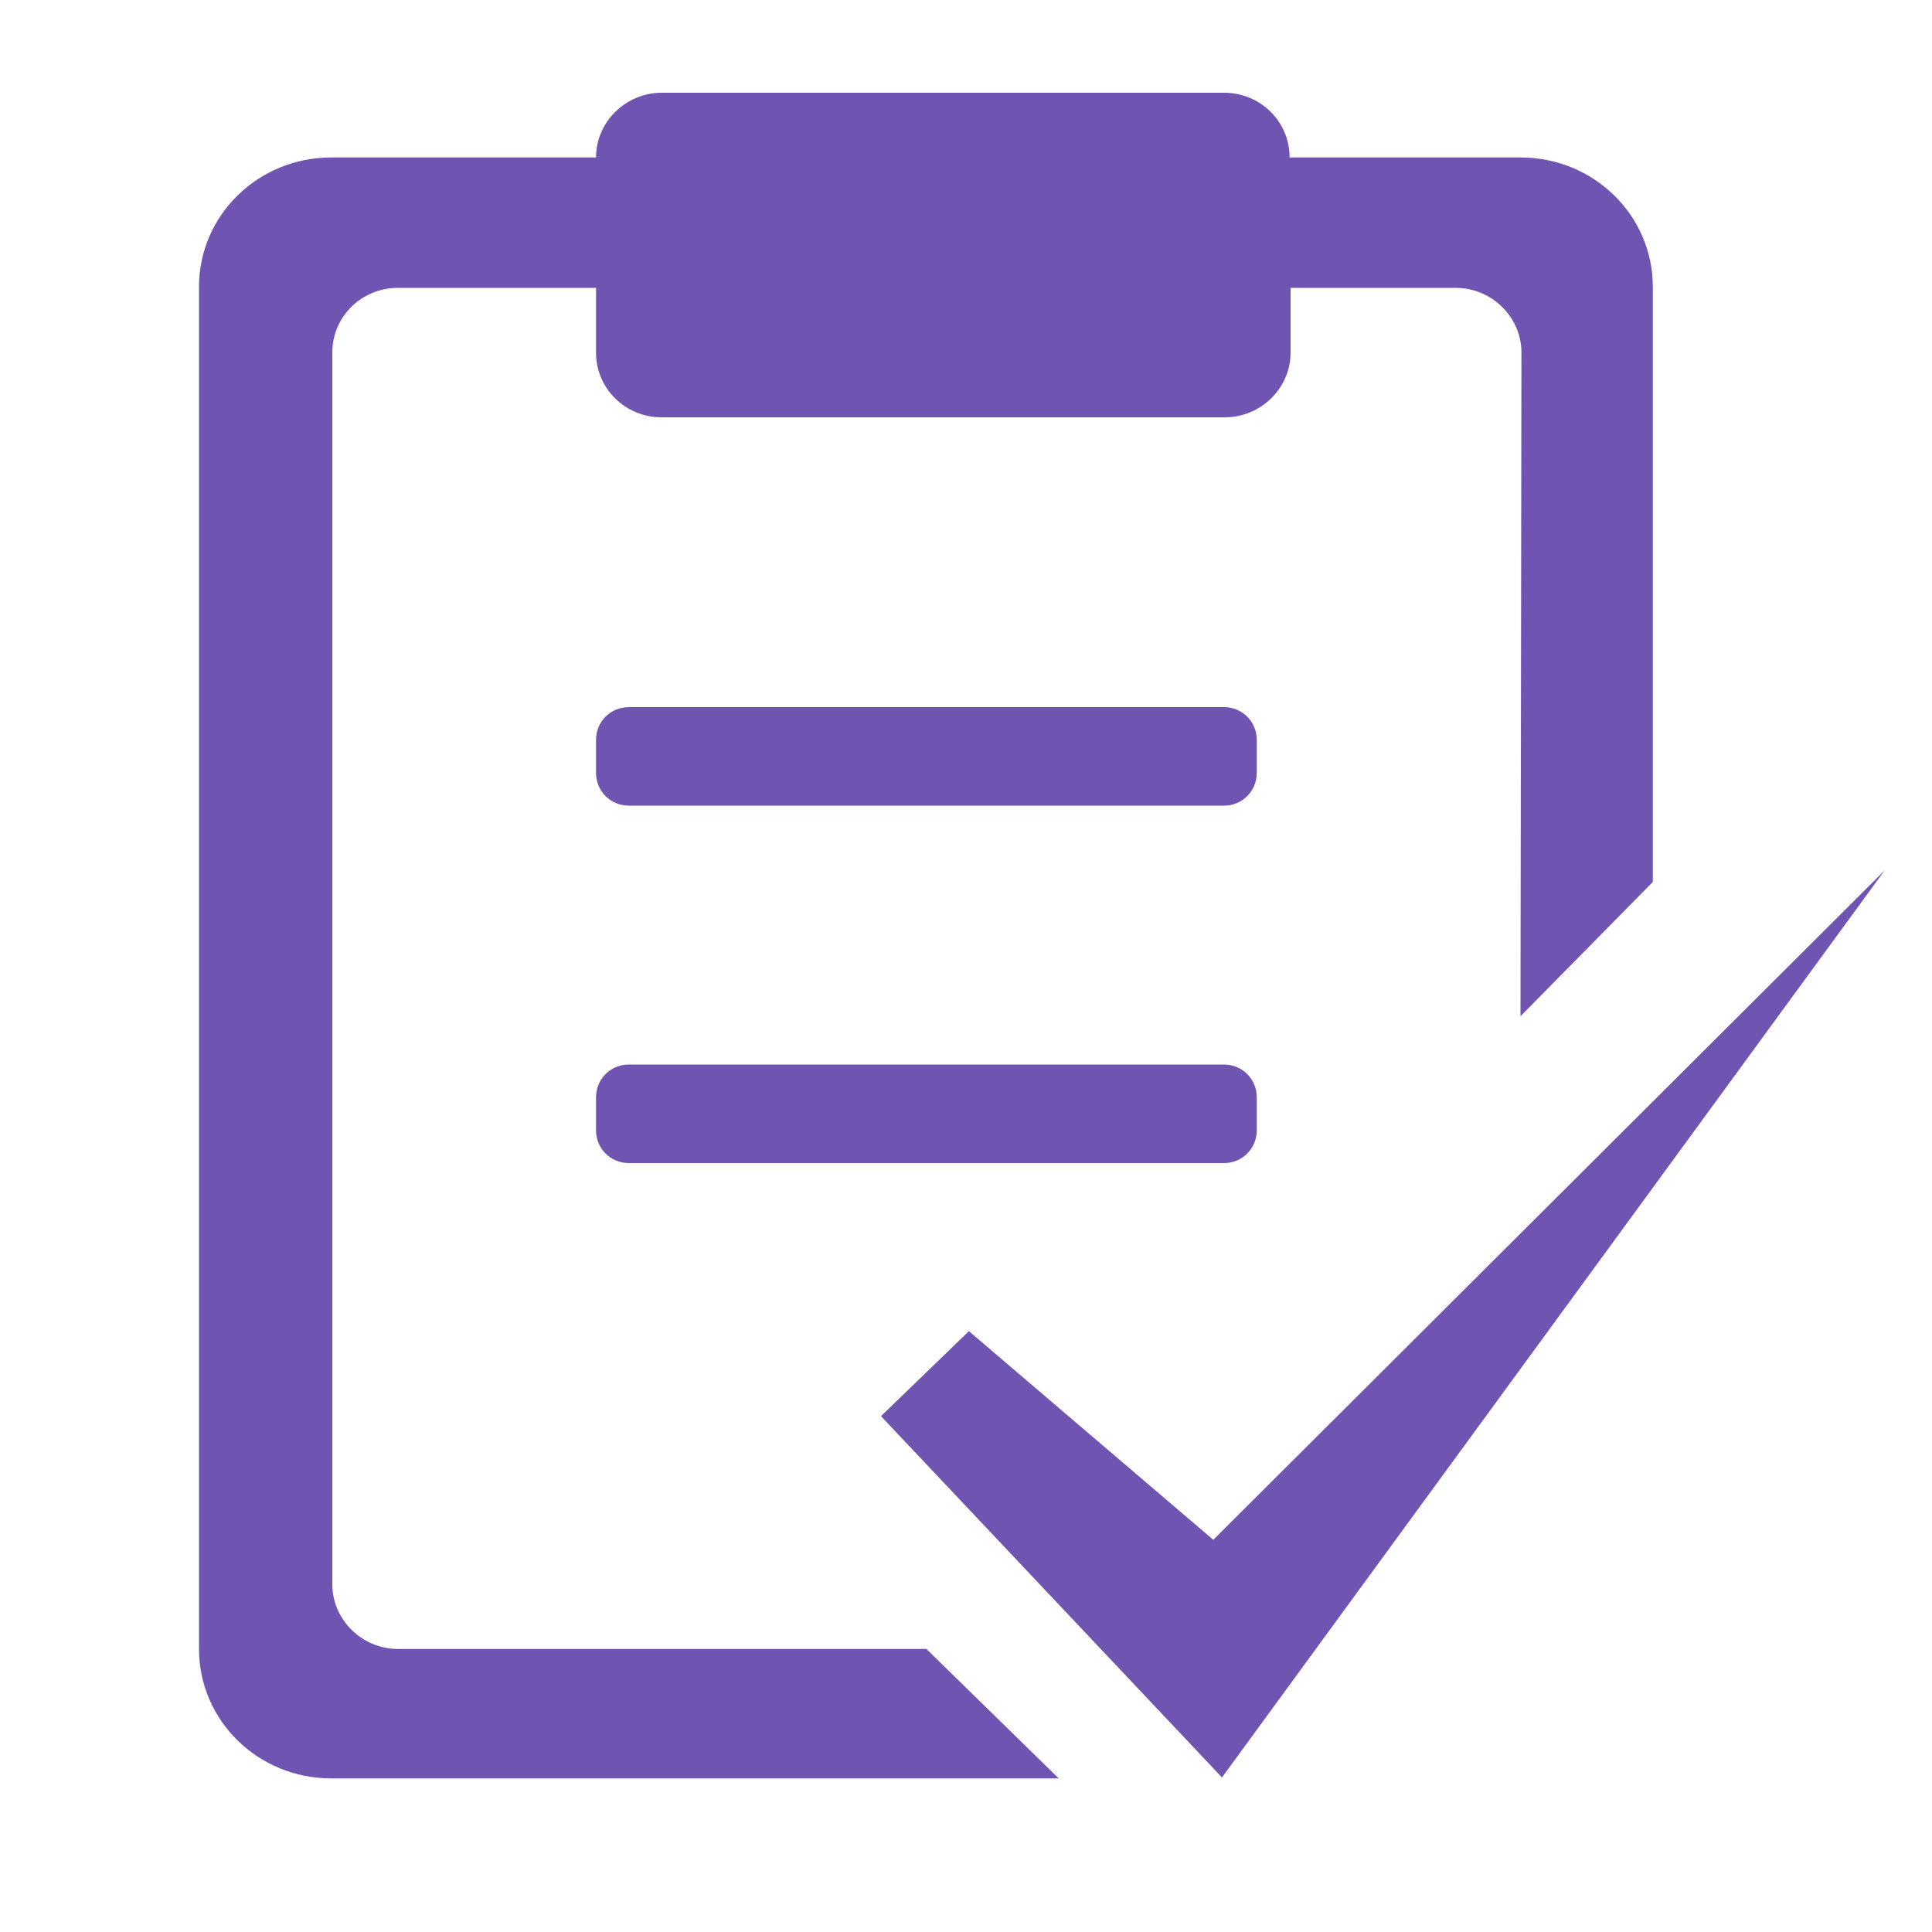 <?xml version="1.0" encoding="utf-8"?>
<!-- Generator: Adobe Illustrator 24.2.3, SVG Export Plug-In . SVG Version: 6.00 Build 0)  -->
<svg version="1.1" id="图层_1" xmlns="http://www.w3.org/2000/svg" xmlns:xlink="http://www.w3.org/1999/xlink" x="0px" y="0px"
	 viewBox="0 0 200 200" style="enable-background:new 0 0 200 200;" xml:space="preserve">
<style type="text/css">
	.st0{fill:#6F54B2;}
</style>
<g>
	<path class="st0" d="M157.5,36.5c0-3.7-3.1-6.7-6.8-6.7h-17.1v6.7c0,3.7-3.1,6.7-6.8,6.7H68.5c-3.8,0-6.8-3-6.8-6.7v-6.7H41.2
		c-3.8,0-6.8,3-6.8,6.7V164c0,3.7,3.1,6.7,6.8,6.7h54.7l13.7,13.4H34.3c-7.6,0-13.7-6-13.7-13.4v-141c0-7.4,6.1-13.4,13.7-13.4h27.4
		c0-3.7,3.1-6.7,6.8-6.7h58.2c3.8,0,6.8,3,6.8,6.7h23.9c7.6,0,13.7,6,13.7,13.4v61.6l-13.7,13.9L157.5,36.5L157.5,36.5z M126.7,83.4
		H65.1c-1.9,0-3.4-1.5-3.4-3.4v-3.4c0-1.9,1.5-3.4,3.4-3.4h61.6c1.9,0,3.4,1.5,3.4,3.4V80C130.1,81.9,128.6,83.4,126.7,83.4z
		 M130.1,117c0,1.9-1.5,3.4-3.4,3.4H65.1c-1.9,0-3.4-1.5-3.4-3.4v-3.4c0-1.9,1.5-3.4,3.4-3.4h61.6c1.9,0,3.4,1.5,3.4,3.4L130.1,117
		L130.1,117z M100.3,137.8l25.3,21.6l69.5-69.3L126.5,184l-35.3-37.4L100.3,137.8z"/>
</g>
</svg>
